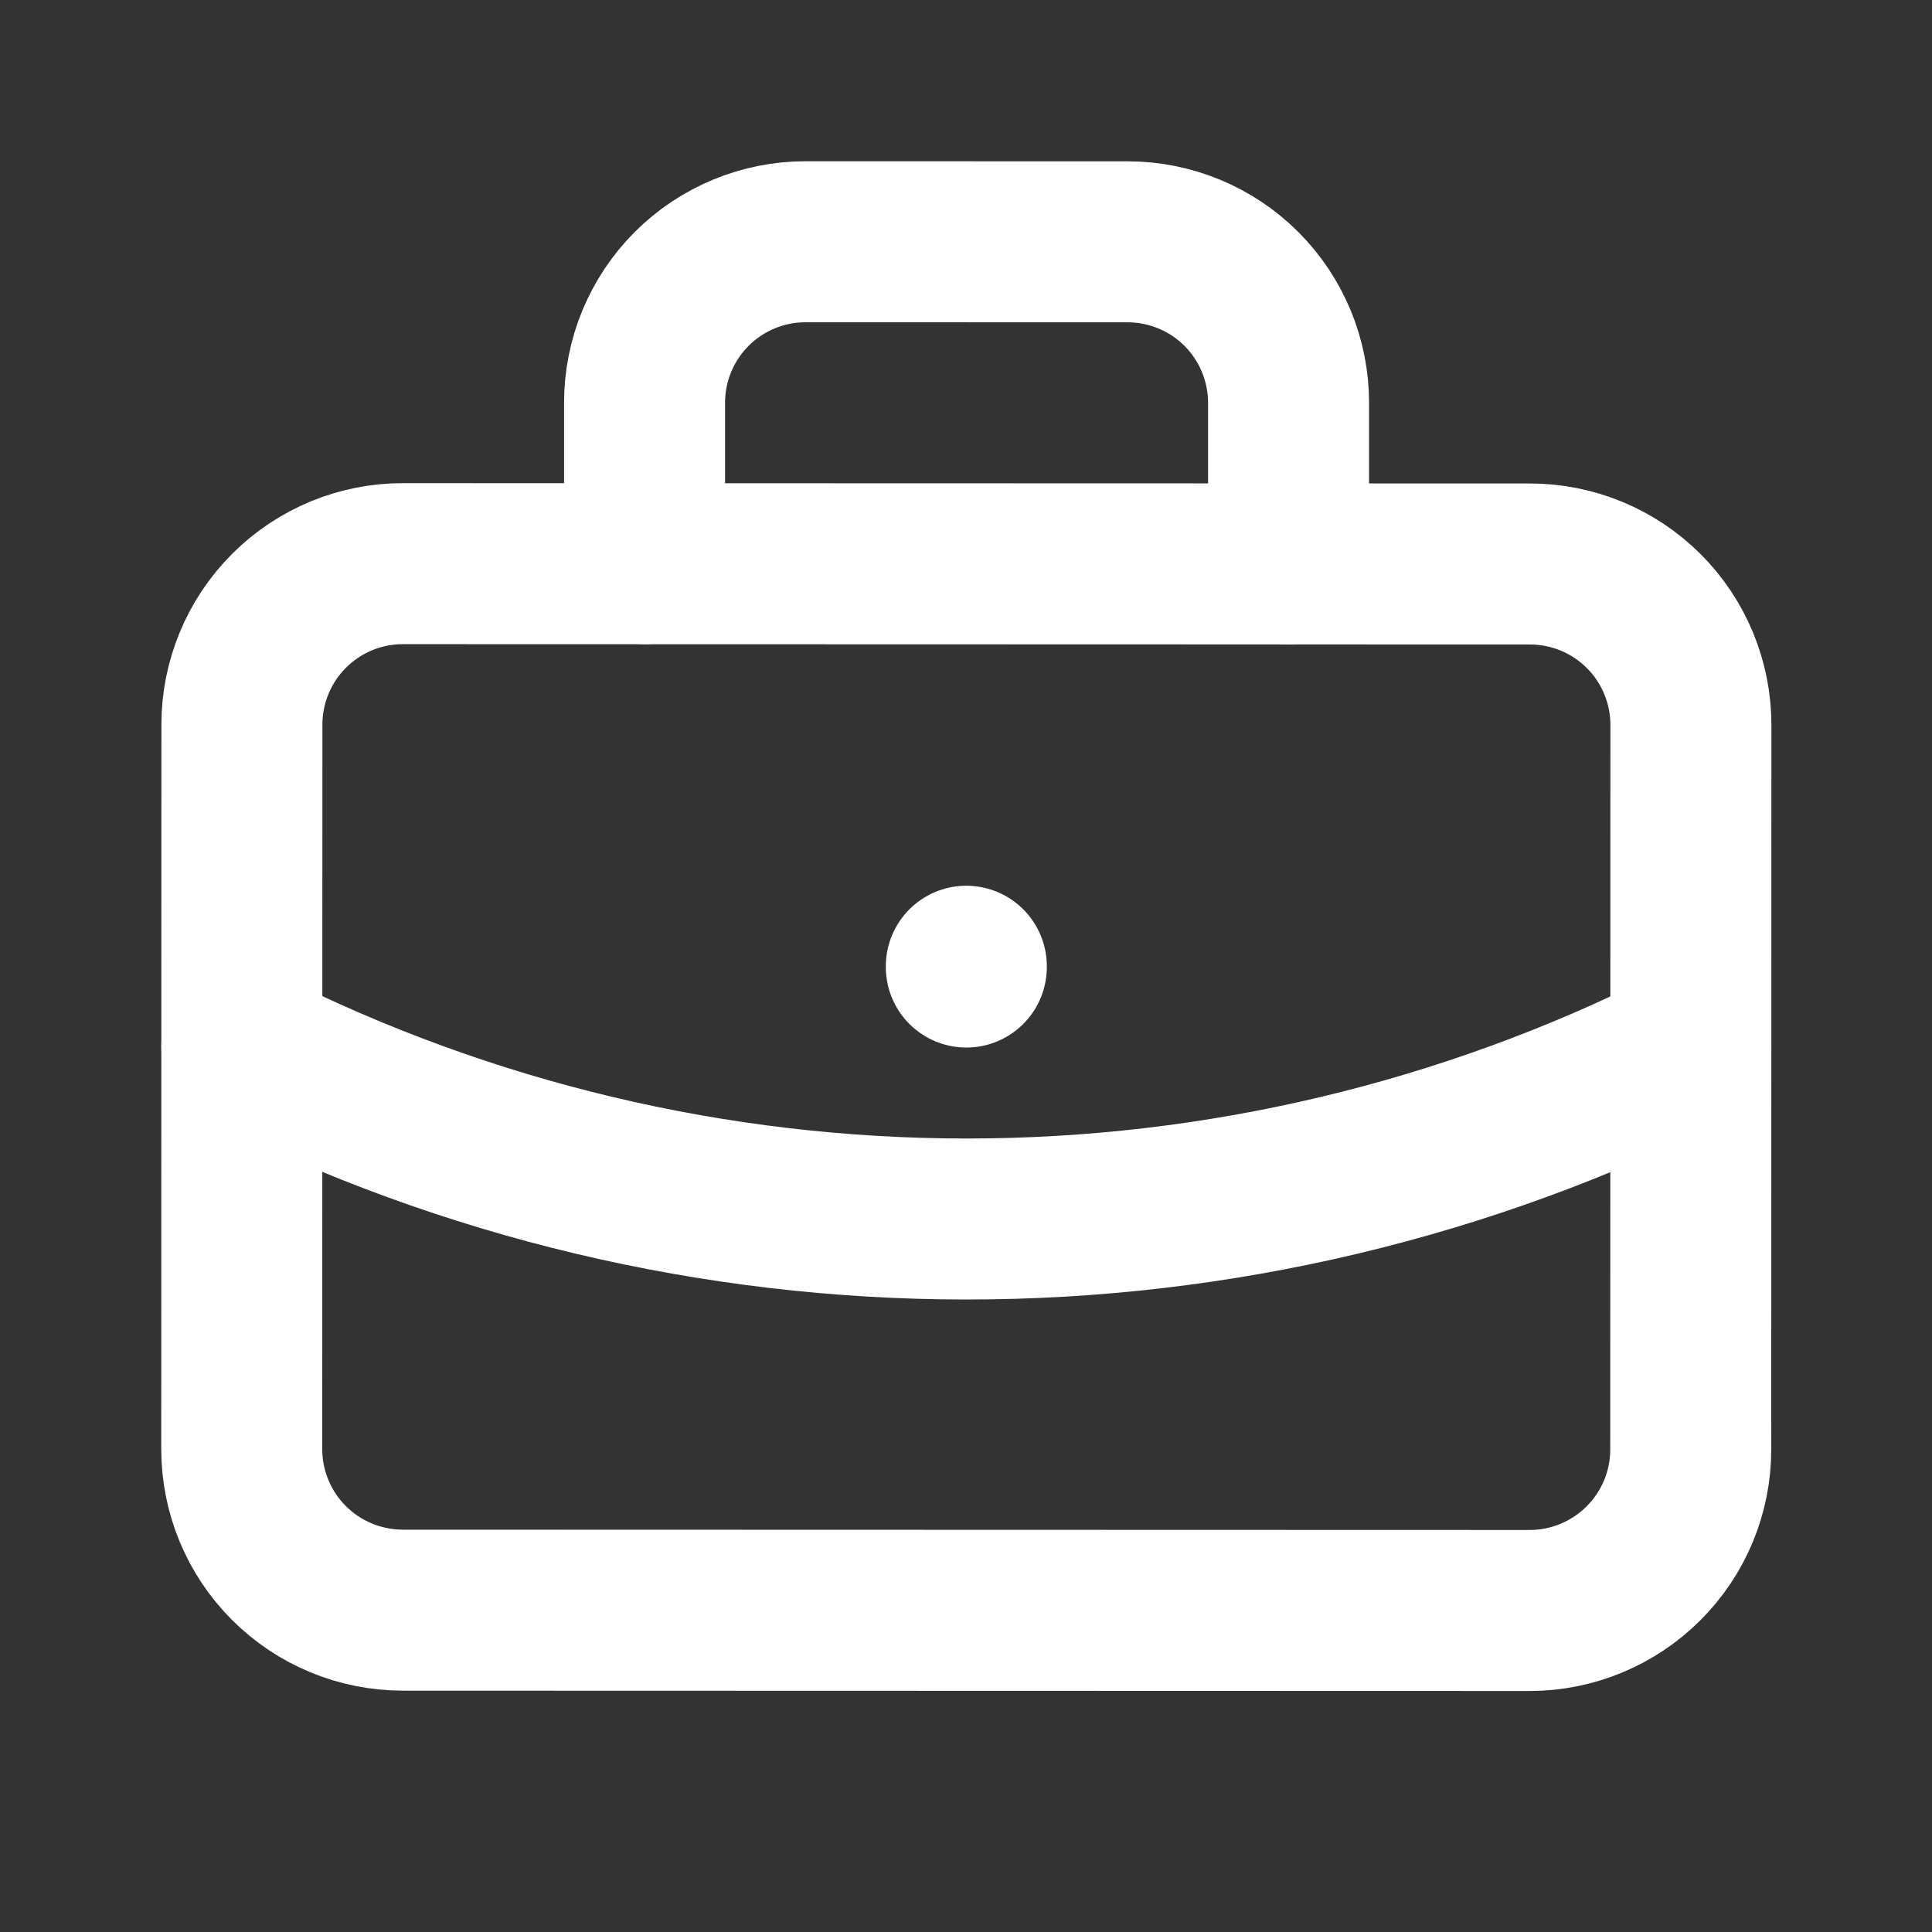 <svg width="24" height="24" viewBox="0 0 24 24" fill="none" xmlns="http://www.w3.org/2000/svg">
<rect x="0" y="0" width="24" height="24" fill="#333333" stroke="none"/>
<g clip-path="url(#clip0_1584_37456)">
<path d="M3.005 9.001C3.005 8.471 3.216 7.962 3.591 7.587C3.967 7.212 4.475 7.001 5.006 7.002L19.006 7.006C19.536 7.006 20.045 7.217 20.42 7.592C20.795 7.967 21.005 8.476 21.005 9.006L21.003 18.006C21.003 18.537 20.792 19.045 20.416 19.42C20.041 19.795 19.532 20.006 19.002 20.006L5.002 20.002C4.472 20.001 3.963 19.791 3.588 19.415C3.213 19.04 3.003 18.531 3.003 18.001L3.005 9.001Z" stroke="white" stroke-width="2" stroke-linecap="round" stroke-linejoin="round"/>
<path d="M8.007 7.002L8.007 5.002C8.007 4.472 8.218 3.963 8.593 3.588C8.969 3.213 9.477 3.003 10.008 3.003L14.008 3.004C14.538 3.004 15.047 3.215 15.422 3.59C15.797 3.966 16.007 4.474 16.007 5.005L16.007 7.005" stroke="white" stroke-width="2" stroke-linecap="round" stroke-linejoin="round"/>
<path d="M12.004 12.003L12.004 12.013" stroke="white" stroke-width="2" stroke-linecap="round" stroke-linejoin="round"/>
<path d="M3.004 13.001C5.795 14.409 8.877 15.142 12.003 15.143C15.129 15.144 18.212 14.412 21.004 13.006" stroke="white" stroke-width="2" stroke-linecap="round" stroke-linejoin="round"/>
</g>
<defs>
<clipPath id="clip0_1584_37456">
<rect width="24" height="24" fill="white" transform="translate(0.008) rotate(0.017)"/>
</clipPath>
</defs>
</svg>
